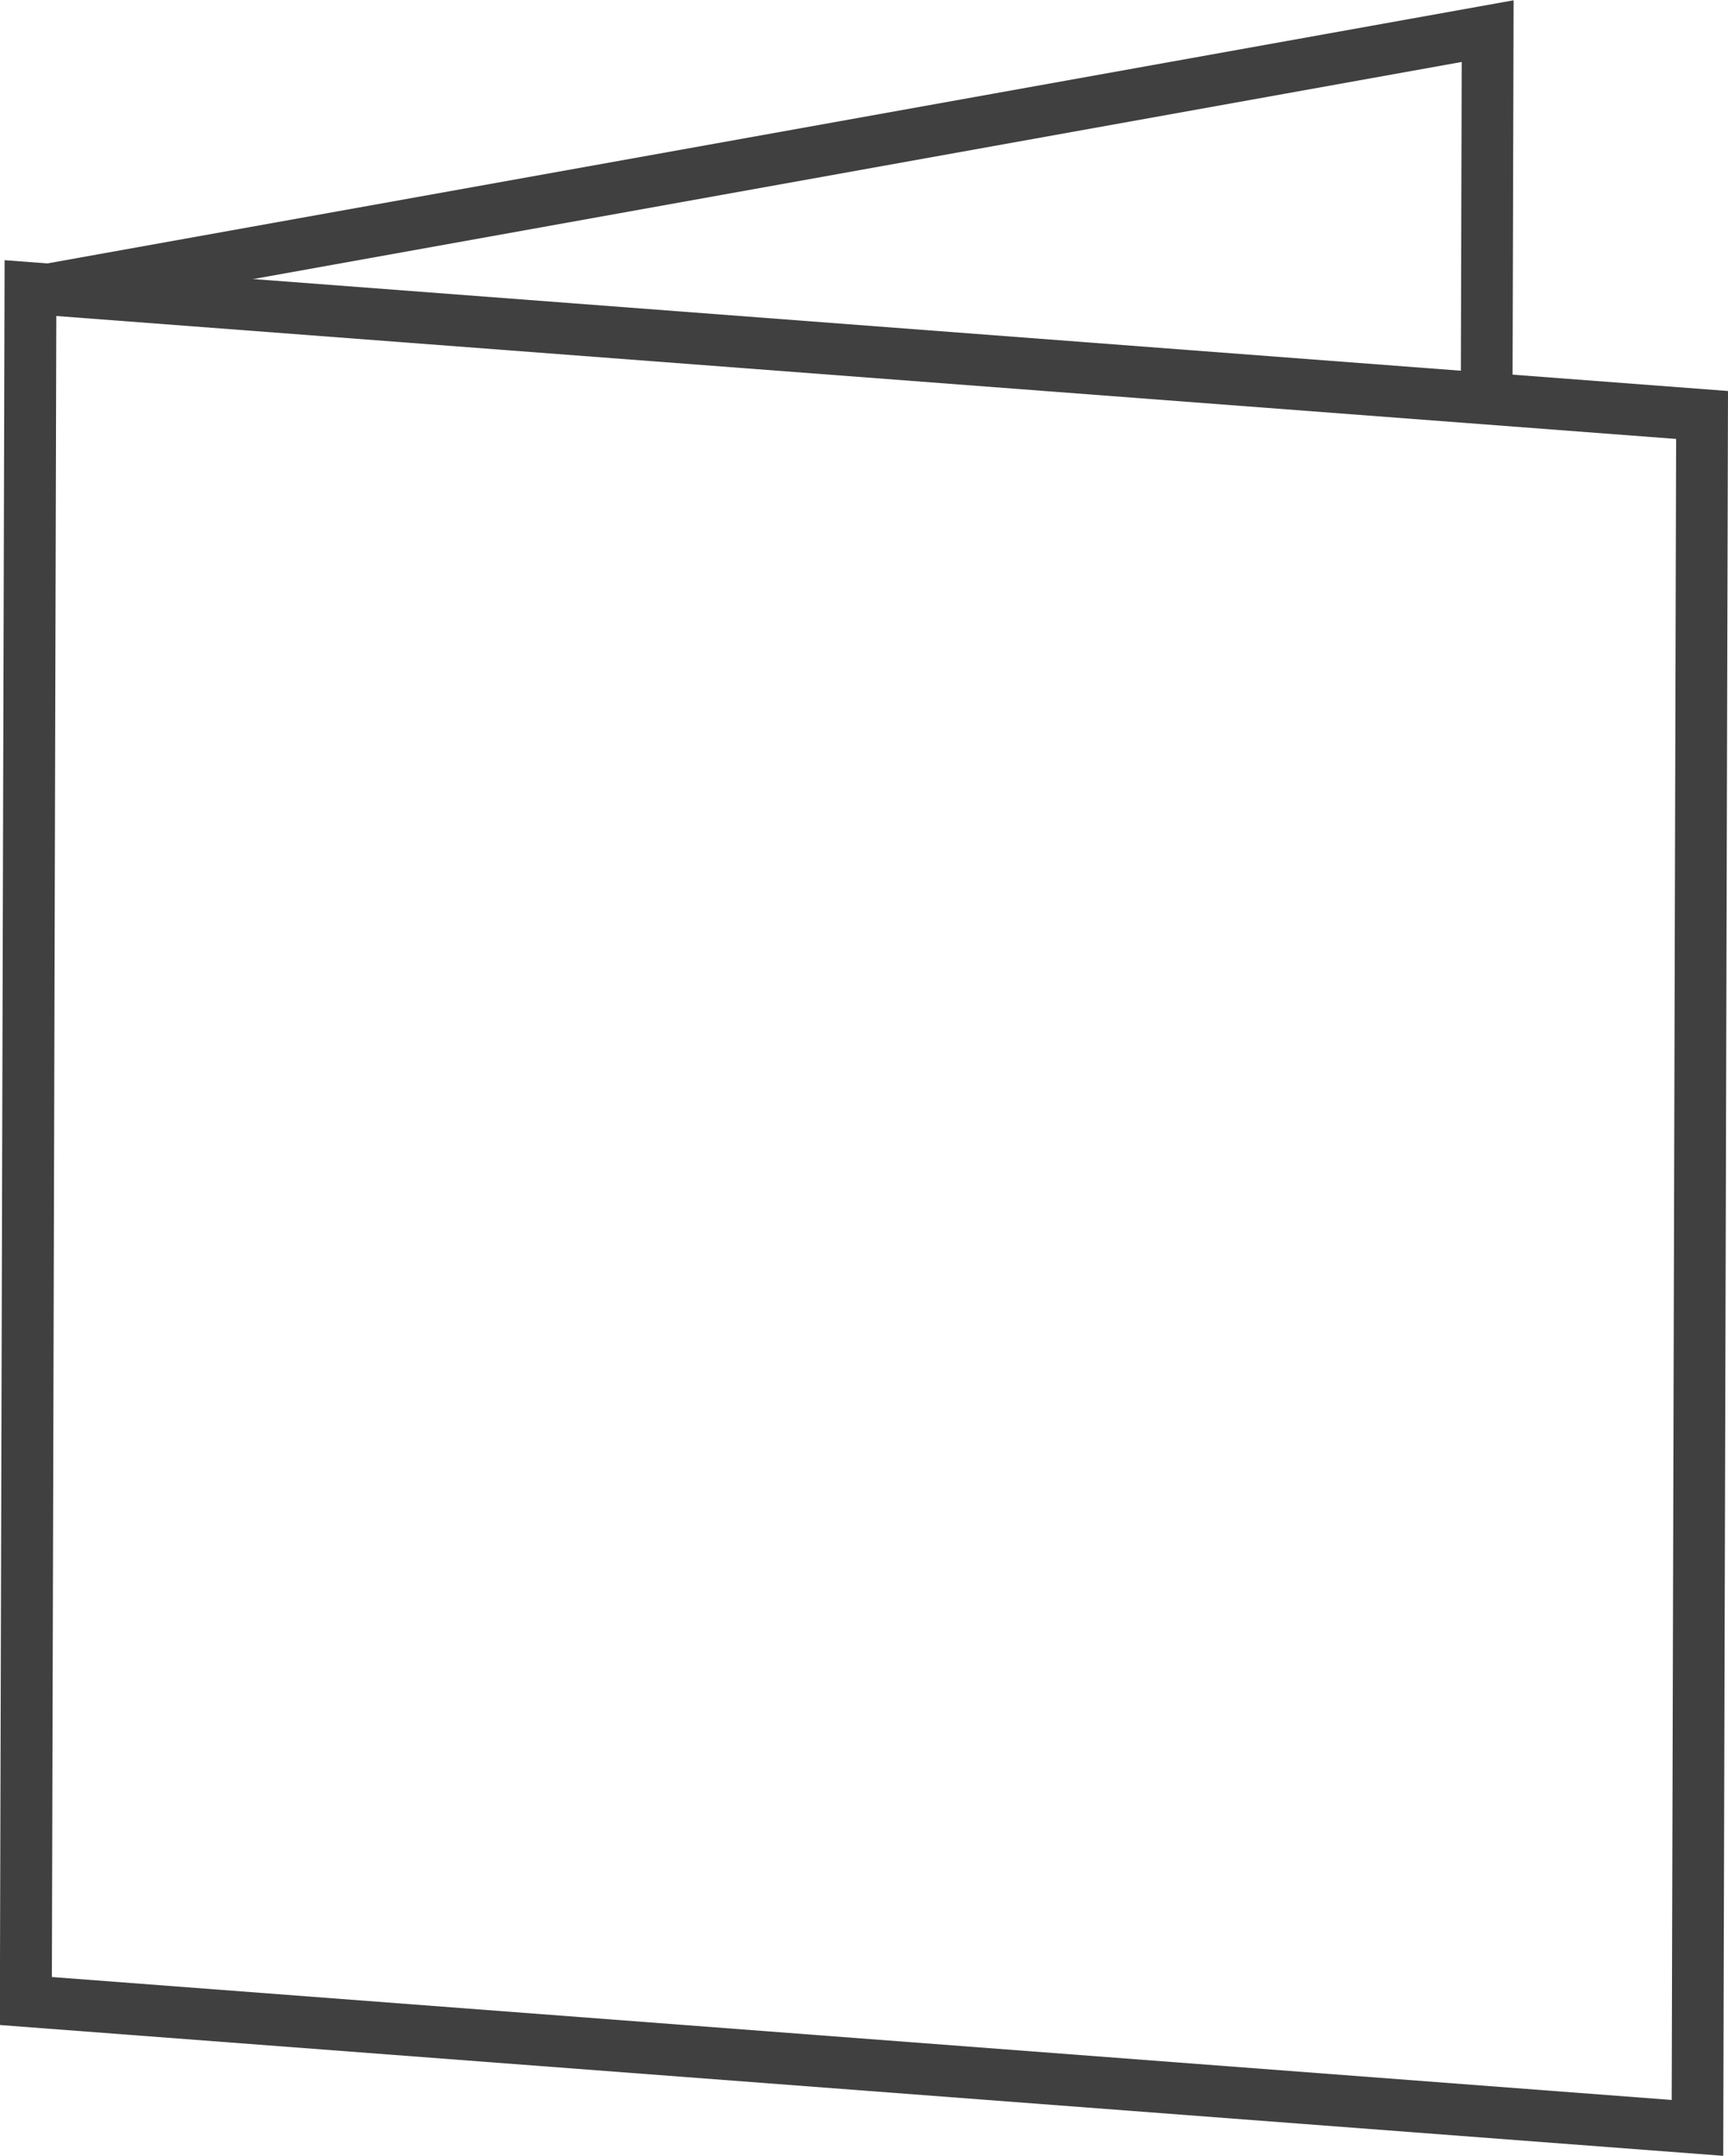 <svg xmlns="http://www.w3.org/2000/svg" width="30.077" height="37.509" viewBox="0 0 30.077 37.509"><defs><style>.a{fill:#404040;}</style></defs><g transform="translate(-399.956 -698.491)"><path class="a" d="M426.281,705.832l-.9,0,.017-6.263-24.58,4.414-.159-.887,25.642-4.6Z"/><path class="a" d="M400.936,703.989l28.194,2.139-.077,28.9-28.194-2.139.077-28.9m-.9-.971-.083,30.706L429.95,736l.083-30.706-29.994-2.276Z"/></g></svg>